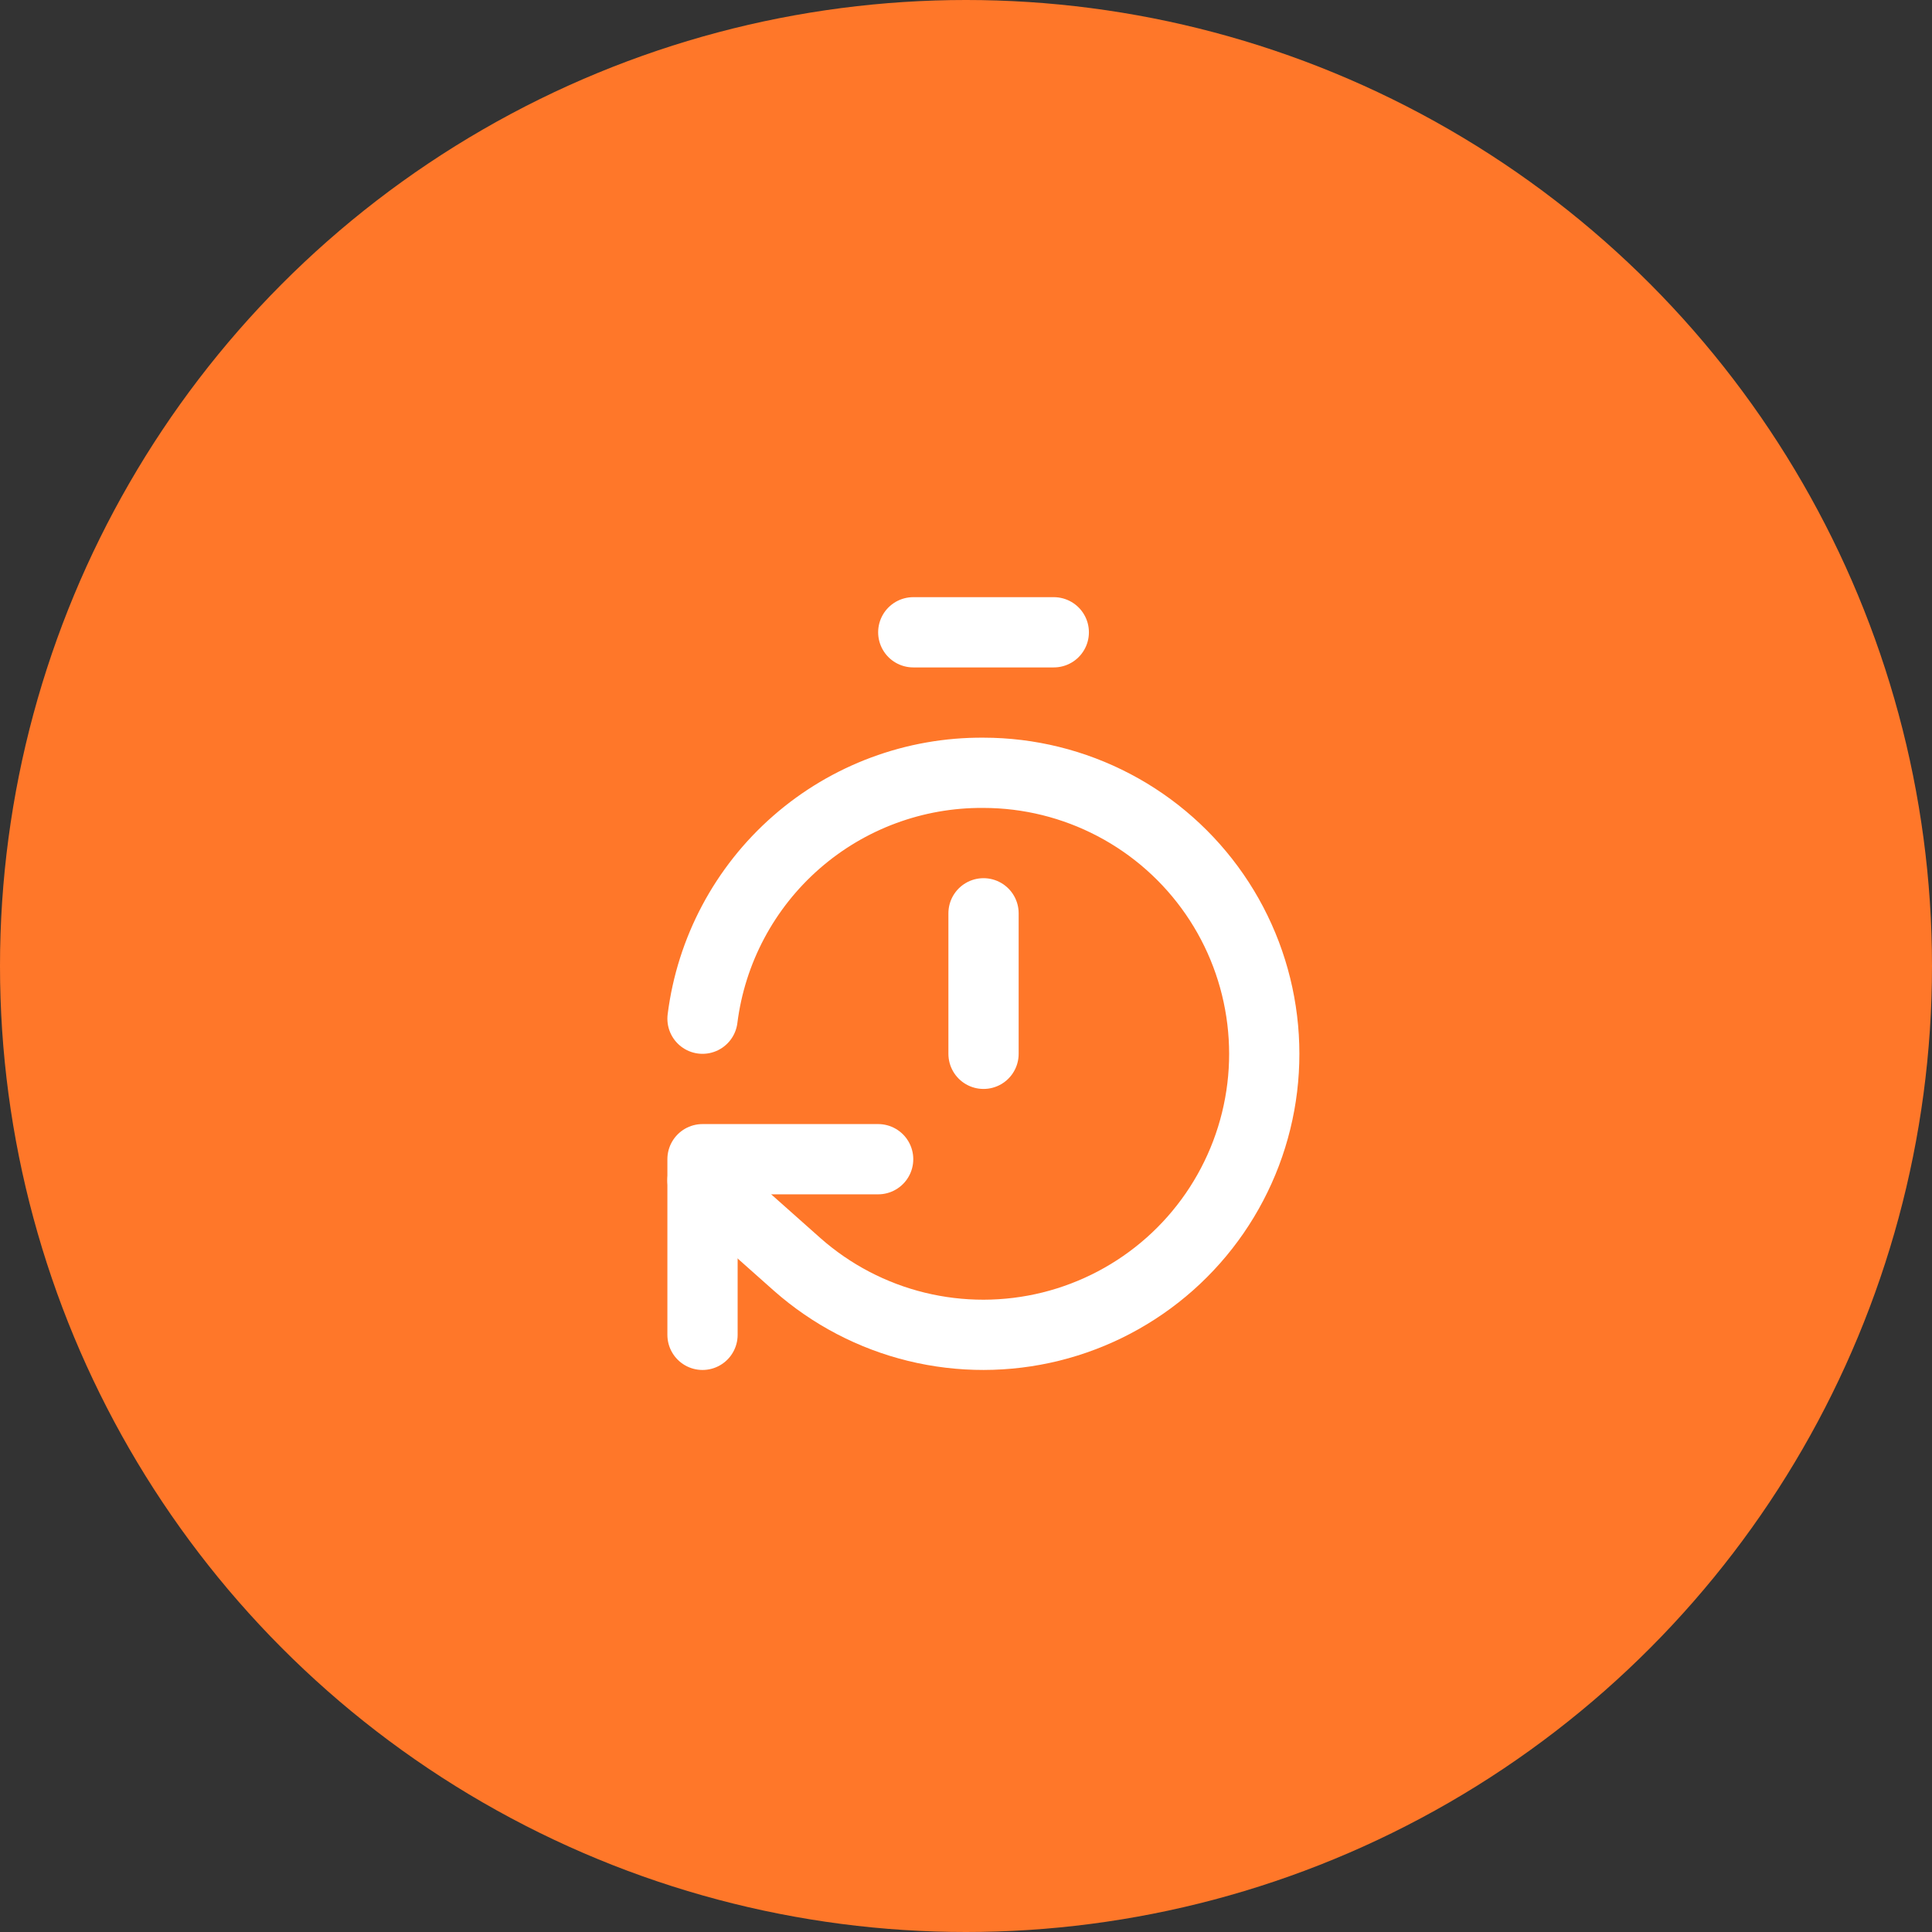 <?xml version="1.0" encoding="UTF-8"?> <svg xmlns="http://www.w3.org/2000/svg" width="55" height="55" viewBox="0 0 55 55" fill="none"><rect x="0" y="0" width="55" height="55" fill="#333333" stroke="none"/><circle cx="27.5" cy="27.5" r="27.5" fill="#FF7729"></circle><path d="M25.999 18H29.999" stroke="white" stroke-width="2" stroke-linecap="round" stroke-linejoin="round"></path><path d="M27.999 30V26" stroke="white" stroke-width="2" stroke-linecap="round" stroke-linejoin="round"></path><path d="M19.999 29C20.244 27.056 21.194 25.269 22.669 23.979C24.143 22.689 26.04 21.985 27.999 22C29.293 22.001 30.568 22.317 31.713 22.919C32.859 23.521 33.841 24.392 34.576 25.457C35.311 26.522 35.776 27.75 35.932 29.034C36.089 30.319 35.931 31.622 35.473 32.832C35.014 34.043 34.27 35.124 33.302 35.983C32.334 36.842 31.172 37.453 29.916 37.765C28.66 38.076 27.348 38.078 26.09 37.771C24.834 37.464 23.67 36.856 22.699 36L19.999 33.6" stroke="white" stroke-width="2" stroke-linecap="round" stroke-linejoin="round"></path><path d="M24.999 33H19.999V38" stroke="white" stroke-width="2" stroke-linecap="round" stroke-linejoin="round"></path></svg> 